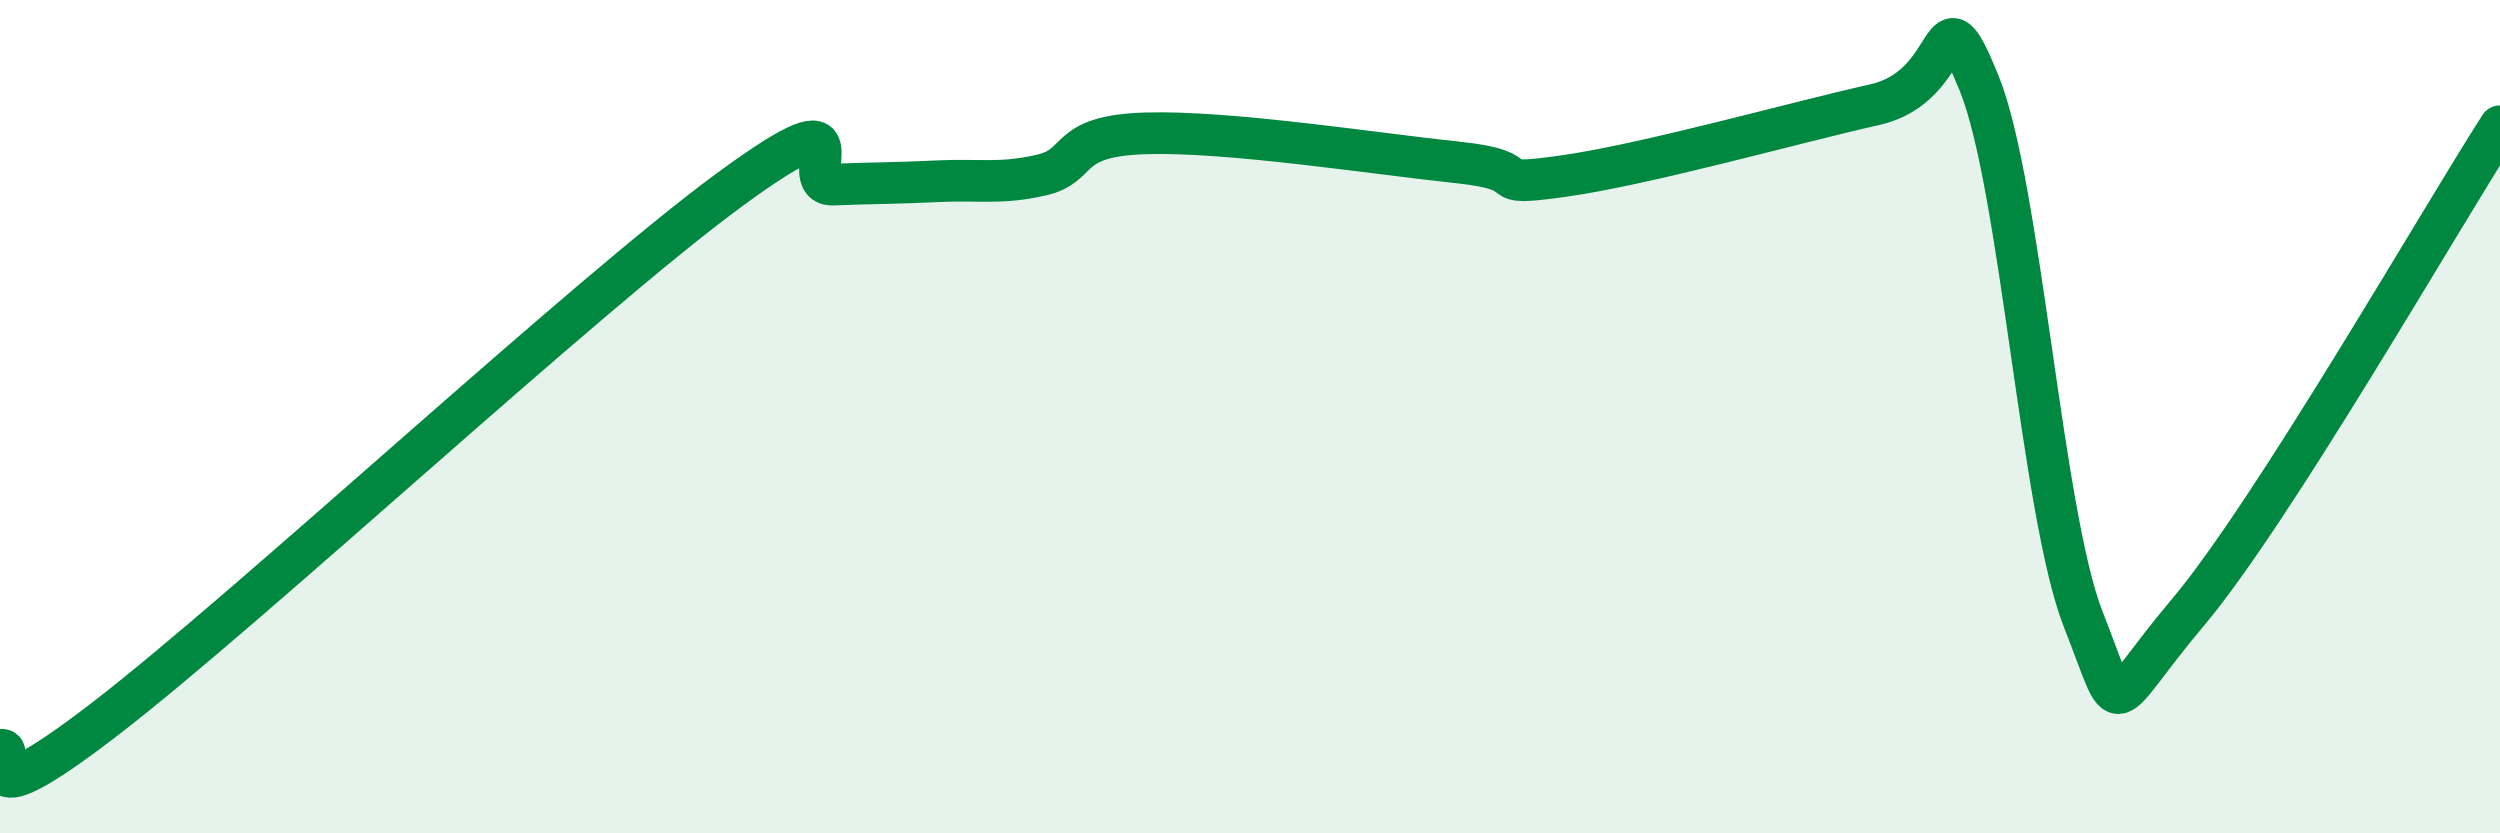 
    <svg width="60" height="20" viewBox="0 0 60 20" xmlns="http://www.w3.org/2000/svg">
      <path
        d="M 0,18 C 0.5,17.85 -1,19.96 2.5,17.27 C 6,14.58 14,7.13 17.5,4.56 C 21,1.99 19,4.47 20,4.43 C 21,4.39 21.5,4.4 22.5,4.35 C 23.5,4.3 24,4.43 25,4.2 C 26,3.97 25.5,3.26 27.5,3.2 C 29.5,3.14 33,3.69 35,3.9 C 37,4.11 35.5,4.51 37.5,4.23 C 39.5,3.95 43,2.96 45,2.51 C 47,2.06 46.5,-0.47 47.5,2 C 48.5,4.47 49,12.33 50,14.87 C 51,17.41 50.5,17.08 52.5,14.71 C 54.5,12.34 58.5,5.37 60,3.03L60 20L0 20Z"
        fill="#008740"
        opacity="0.1"
        stroke-linecap="round"
        stroke-linejoin="round"
      />
      <path
        d="M 0,18 C 0.5,17.85 -1,19.96 2.5,17.27 C 6,14.58 14,7.13 17.5,4.56 C 21,1.99 19,4.47 20,4.43 C 21,4.39 21.5,4.4 22.5,4.35 C 23.5,4.3 24,4.43 25,4.2 C 26,3.97 25.5,3.26 27.5,3.2 C 29.5,3.14 33,3.69 35,3.9 C 37,4.11 35.5,4.51 37.5,4.23 C 39.5,3.95 43,2.96 45,2.51 C 47,2.06 46.5,-0.47 47.5,2 C 48.5,4.47 49,12.33 50,14.87 C 51,17.41 50.5,17.08 52.5,14.71 C 54.5,12.34 58.5,5.37 60,3.03"
        stroke="#008740"
        stroke-width="1"
        fill="none"
        stroke-linecap="round"
        stroke-linejoin="round"
      />
    </svg>
  